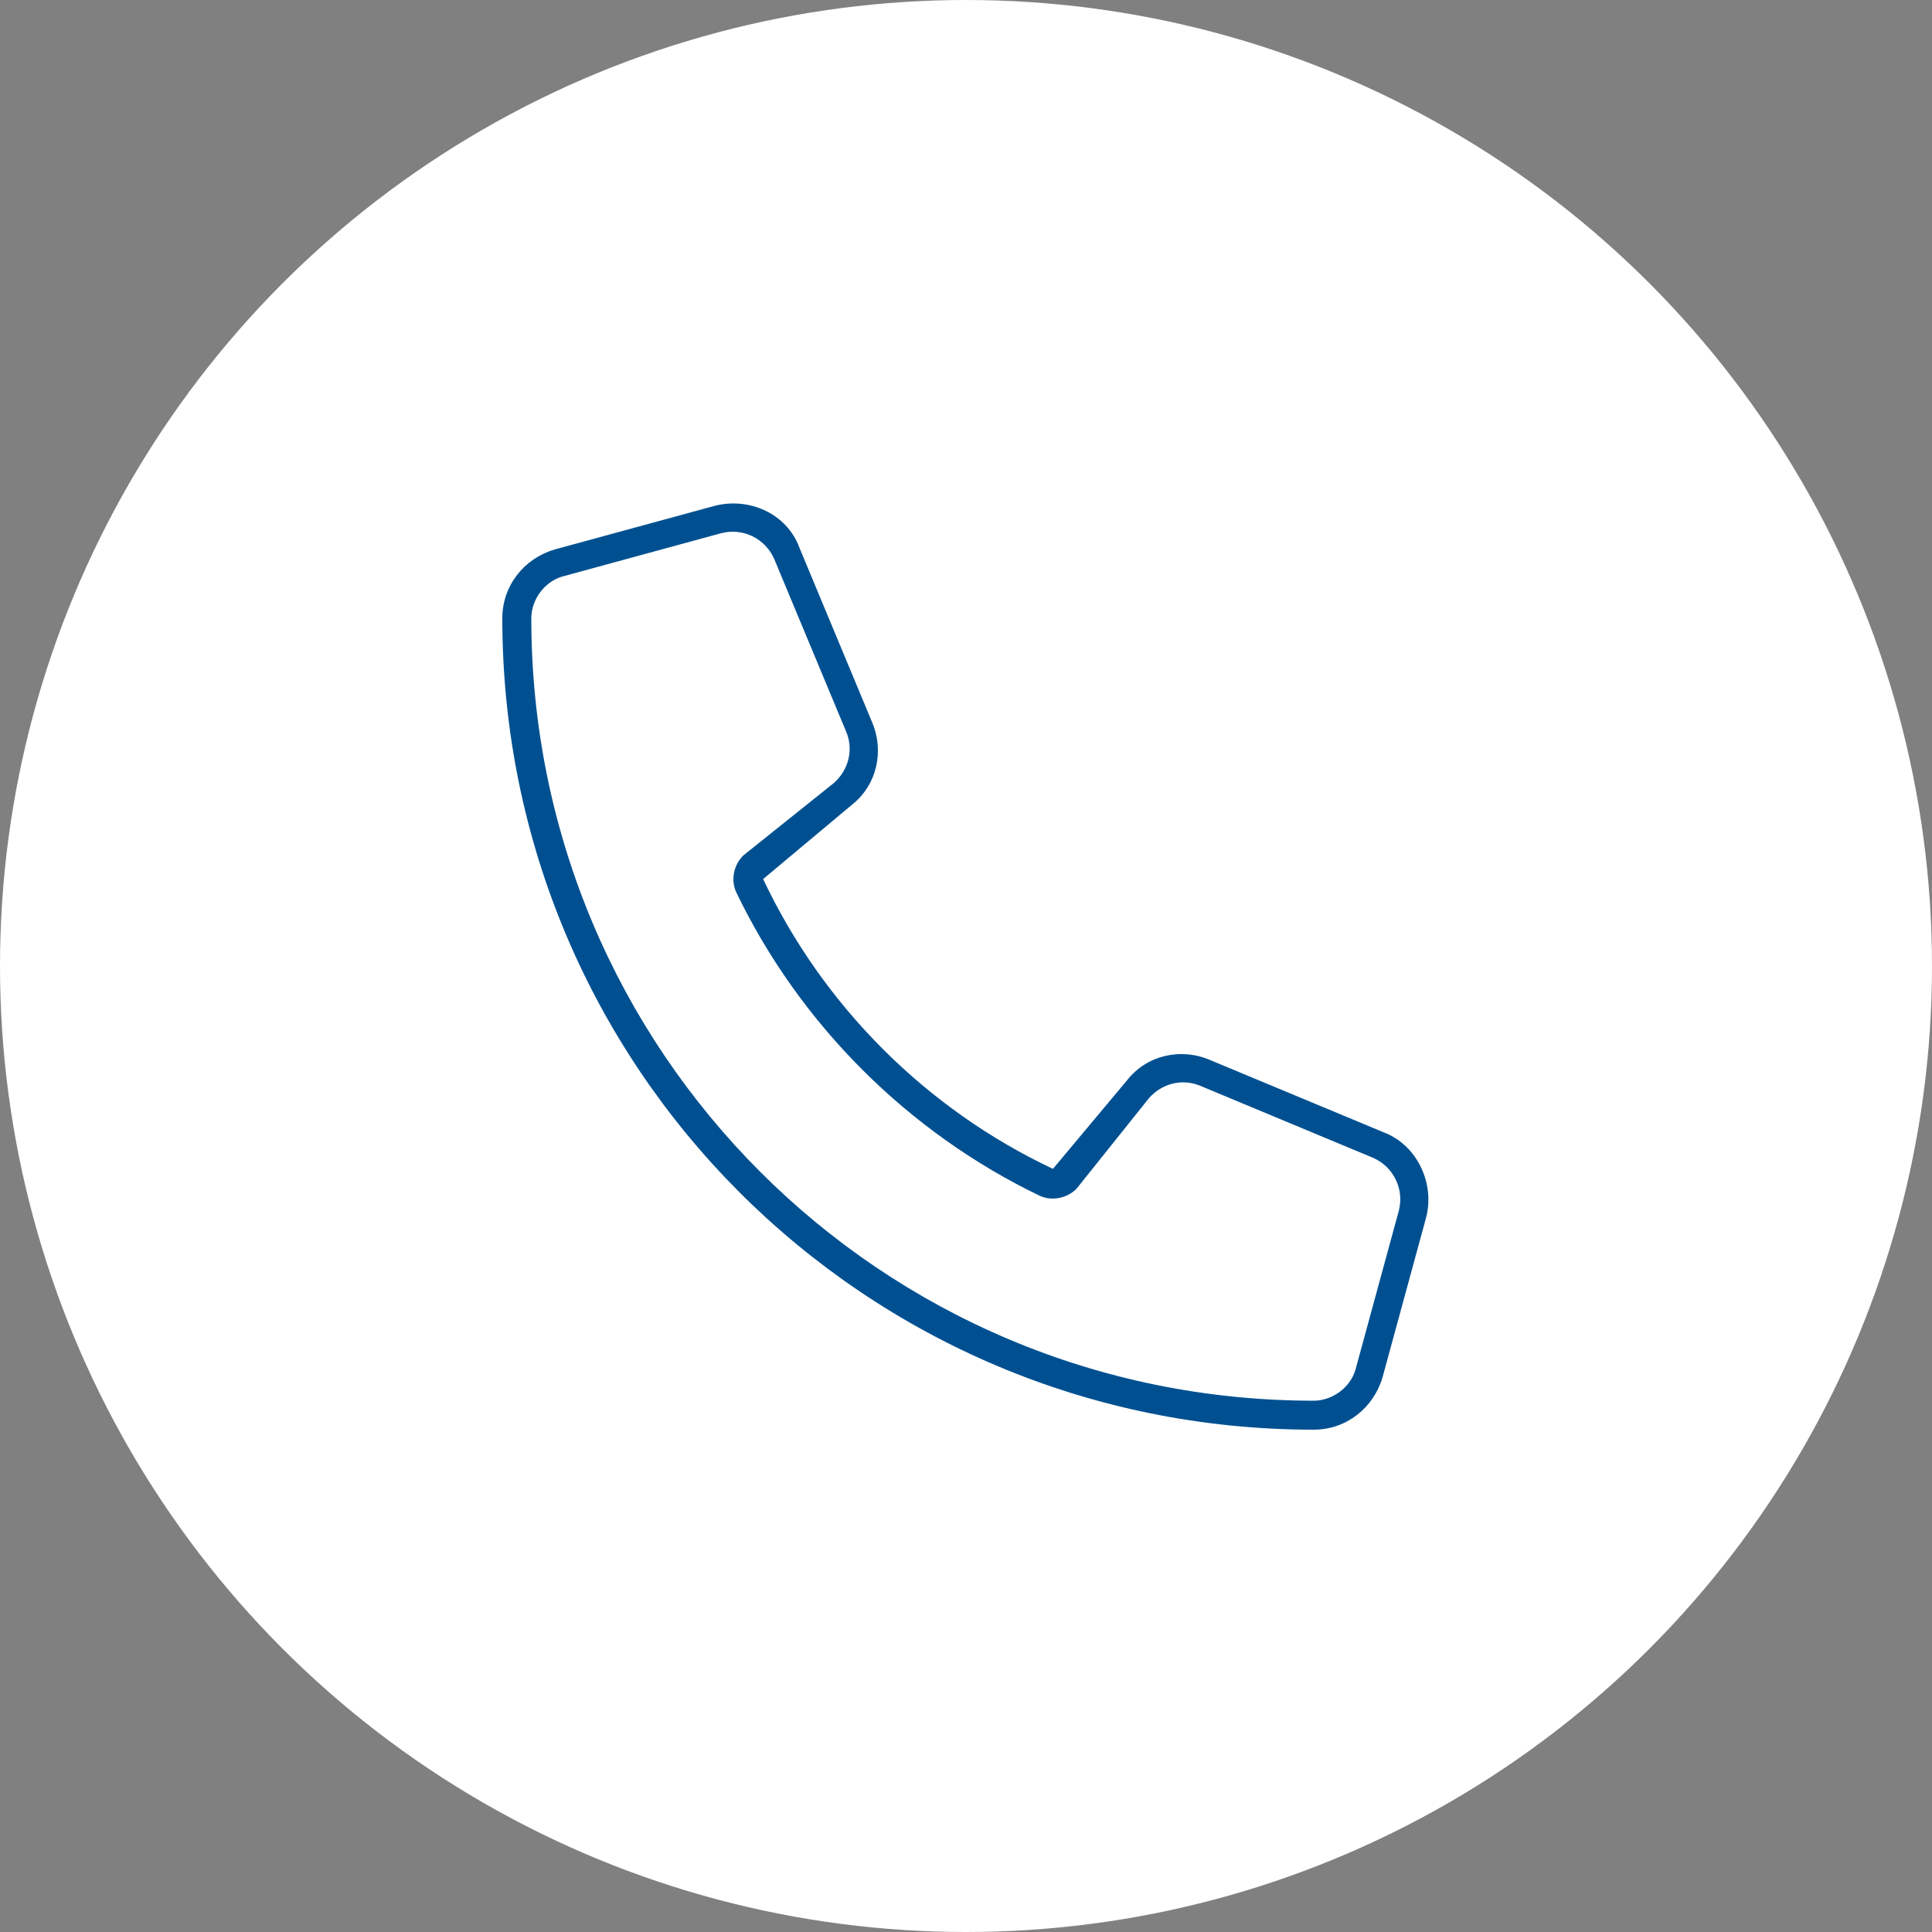 <svg width="50" height="50" viewBox="0 0 50 50" fill="none" xmlns="http://www.w3.org/2000/svg">
<rect x="0" y="0" width="50" height="50" fill="#808080" stroke="none"/>
<circle cx="25" cy="25" r="25" fill="white"/>
<path d="M27.859 30.766C27.625 31 27.25 31.094 26.922 30.953C23.5 29.312 20.688 26.5 19.047 23.078C18.906 22.75 19 22.375 19.234 22.141L21.578 20.266C21.953 19.938 22.094 19.422 21.906 18.953L20.031 14.453C19.797 13.938 19.234 13.656 18.672 13.797L14.547 14.922C14.078 15.062 13.75 15.531 13.75 16C13.75 27.203 22.797 36.25 34 36.25C34.469 36.25 34.938 35.922 35.078 35.453L36.203 31.328C36.344 30.766 36.062 30.203 35.547 29.969L31.047 28.094C30.578 27.906 30.062 28.047 29.734 28.422L27.859 30.766ZM27.25 30.25L29.172 27.953C29.688 27.297 30.578 27.109 31.328 27.438L35.828 29.312C36.672 29.641 37.141 30.625 36.906 31.516L35.781 35.641C35.547 36.438 34.844 37 34 37C22.375 37 13 27.625 13 16C13 15.156 13.562 14.453 14.359 14.219L18.484 13.094C19.375 12.859 20.359 13.281 20.688 14.172L22.562 18.672C22.891 19.422 22.703 20.312 22.047 20.828L19.75 22.75C21.297 26.031 23.969 28.703 27.25 30.25Z" fill="#005091"/>
</svg>
